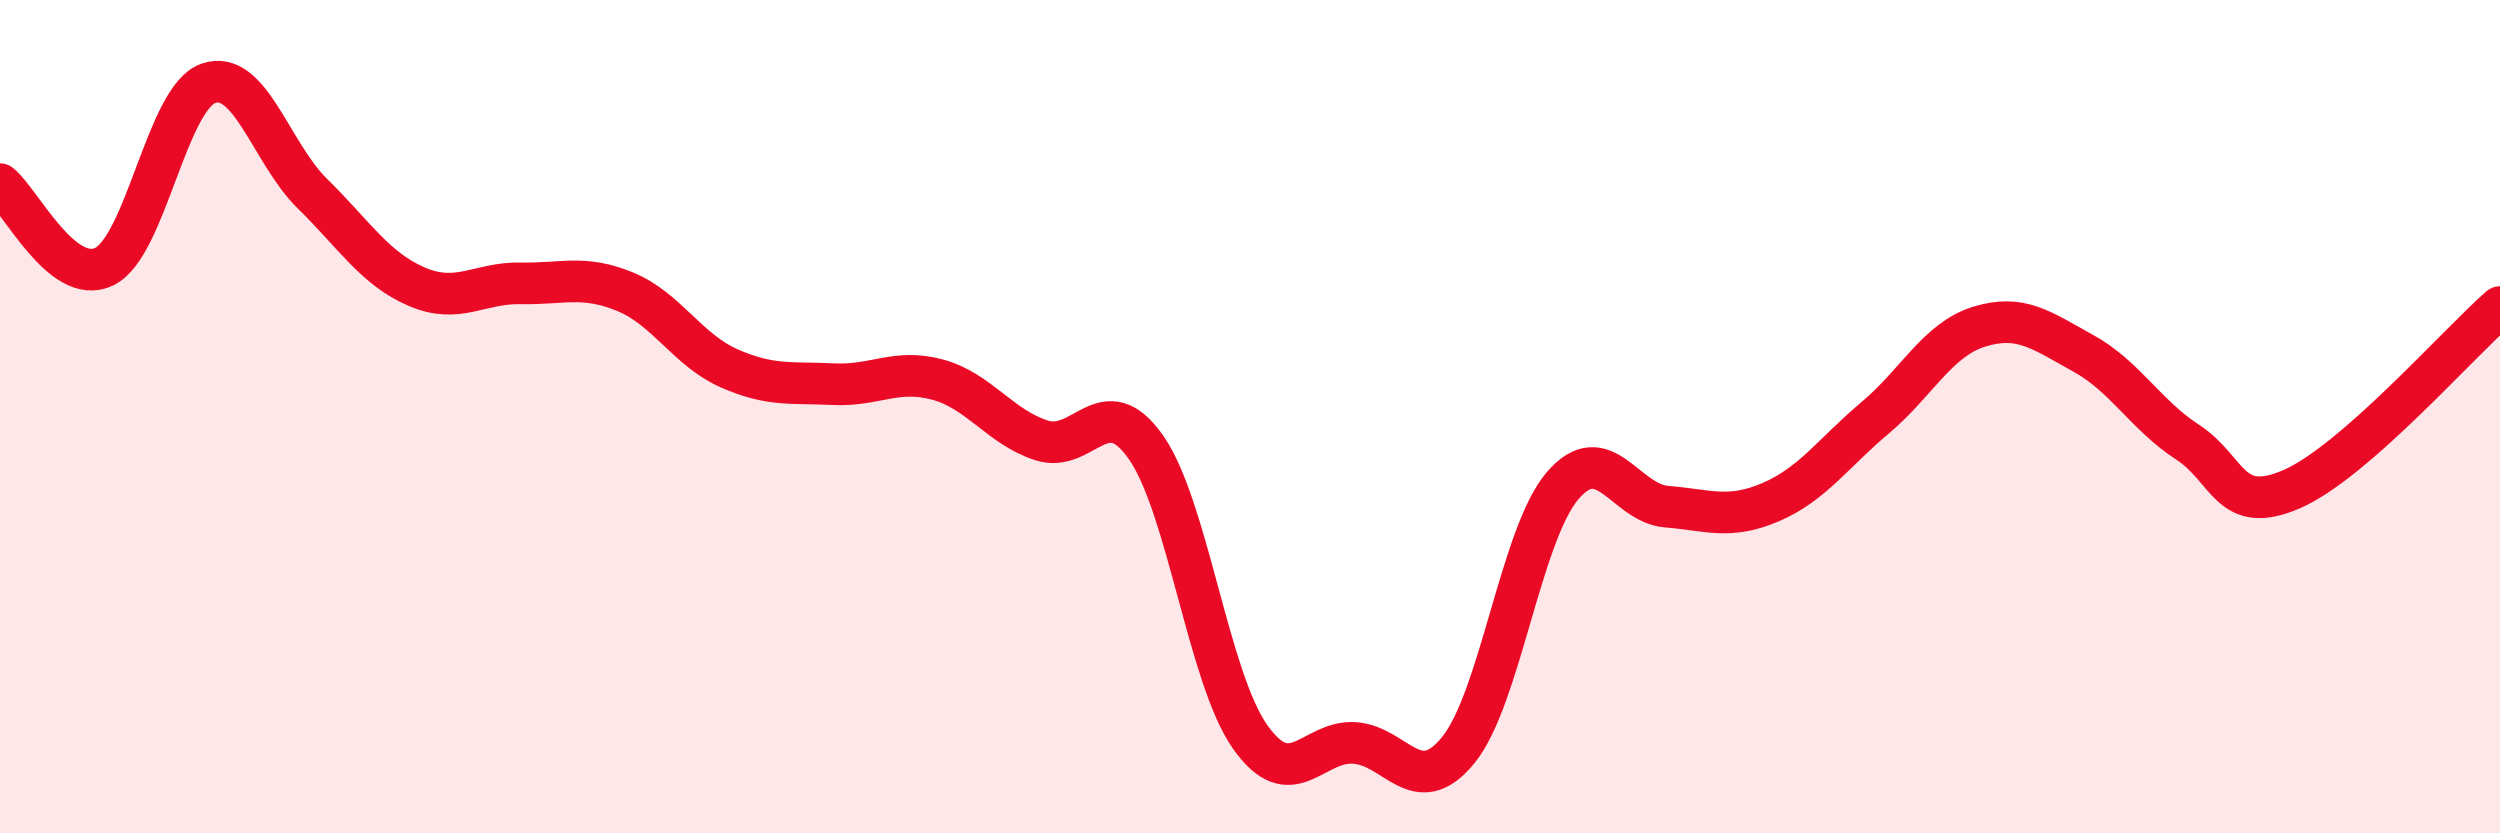 
    <svg width="60" height="20" viewBox="0 0 60 20" xmlns="http://www.w3.org/2000/svg">
      <path
        d="M 0,4.42 C 0.5,4.82 1.5,6.88 2.5,6.4 C 3.5,5.92 4,2.35 5,2 C 6,1.65 6.5,3.67 7.5,4.65 C 8.5,5.63 9,6.45 10,6.88 C 11,7.31 11.5,6.78 12.5,6.8 C 13.5,6.82 14,6.59 15,7 C 16,7.41 16.5,8.4 17.5,8.84 C 18.5,9.28 19,9.17 20,9.22 C 21,9.27 21.5,8.84 22.5,9.11 C 23.5,9.38 24,10.25 25,10.57 C 26,10.89 26.5,9.31 27.5,10.73 C 28.5,12.15 29,16.26 30,17.68 C 31,19.1 31.5,17.77 32.5,17.83 C 33.5,17.89 34,19.23 35,18 C 36,16.77 36.5,12.83 37.5,11.66 C 38.5,10.49 39,12.08 40,12.16 C 41,12.24 41.5,12.48 42.5,12.05 C 43.5,11.62 44,10.87 45,10.03 C 46,9.19 46.5,8.15 47.5,7.84 C 48.5,7.53 49,7.93 50,8.48 C 51,9.03 51.5,9.96 52.5,10.61 C 53.5,11.26 53.5,12.39 55,11.74 C 56.5,11.09 59,8.24 60,7.37L60 20L0 20Z"
        fill="#EB0A25"
        opacity="0.1"
        stroke-linecap="round"
        stroke-linejoin="round"
      />
      <path
        d="M 0,4.42 C 0.5,4.82 1.5,6.88 2.5,6.4 C 3.5,5.92 4,2.35 5,2 C 6,1.65 6.5,3.67 7.5,4.65 C 8.5,5.63 9,6.45 10,6.88 C 11,7.31 11.5,6.78 12.5,6.8 C 13.5,6.82 14,6.59 15,7 C 16,7.41 16.5,8.4 17.5,8.84 C 18.5,9.28 19,9.17 20,9.22 C 21,9.27 21.5,8.84 22.5,9.11 C 23.5,9.38 24,10.25 25,10.57 C 26,10.89 26.5,9.31 27.5,10.73 C 28.5,12.15 29,16.26 30,17.68 C 31,19.1 31.5,17.77 32.5,17.83 C 33.5,17.89 34,19.23 35,18 C 36,16.77 36.5,12.83 37.5,11.66 C 38.5,10.49 39,12.08 40,12.16 C 41,12.24 41.5,12.48 42.5,12.05 C 43.5,11.62 44,10.87 45,10.03 C 46,9.19 46.5,8.15 47.5,7.84 C 48.5,7.53 49,7.93 50,8.48 C 51,9.03 51.5,9.96 52.5,10.61 C 53.5,11.26 53.5,12.39 55,11.74 C 56.5,11.09 59,8.24 60,7.37"
        stroke="#EB0A25"
        stroke-width="1"
        fill="none"
        stroke-linecap="round"
        stroke-linejoin="round"
      />
    </svg>
  